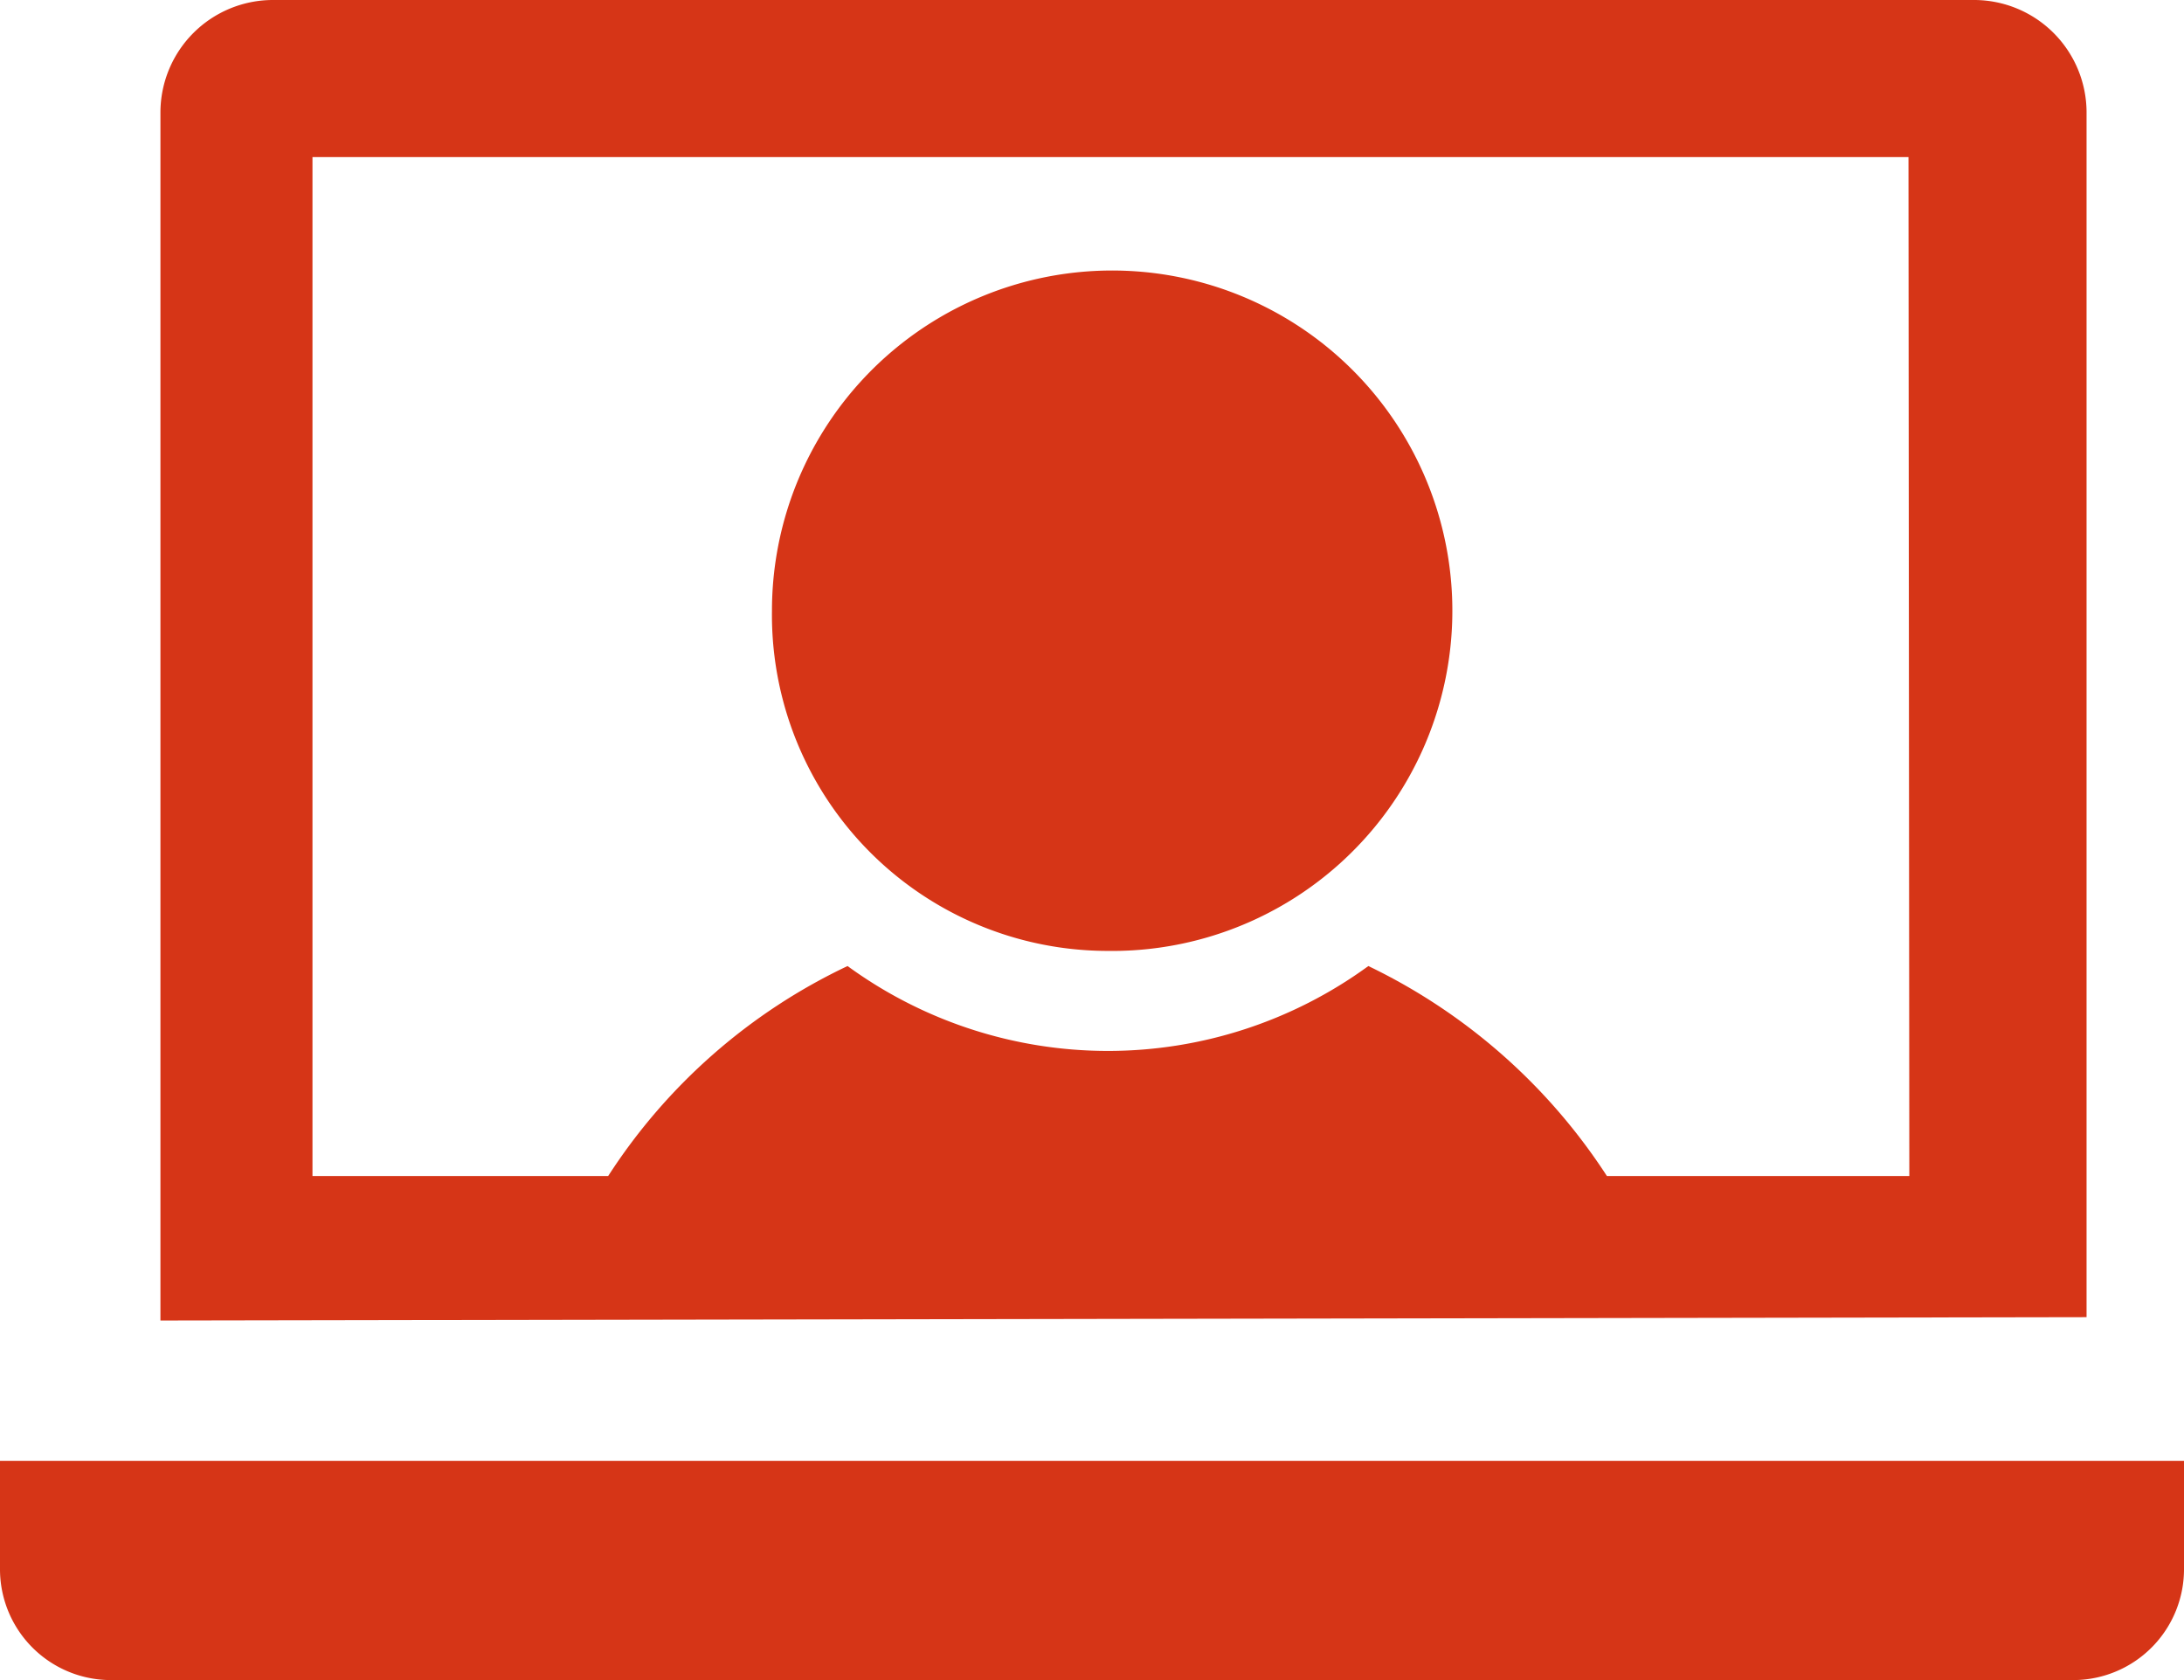<?xml version="1.0" encoding="UTF-8"?>
<svg xmlns="http://www.w3.org/2000/svg" viewBox="0 0 26 20">
  <g fill="#d63517">
    <path d="m0 17.39v1.28a1.32 1.32 0 0 0 1.3 1.33h23.4a1.32 1.32 0 0 0 1.3-1.33v-1.28z"></path>
    <path d="m13.19 11.32a4.05 4.05 0 1 0 -4-4.05 4 4 0 0 0 4 4.05"></path>
    <path d="m22.73 14h-3.6a7 7 0 0 0 -2.84-2.5 5.26 5.26 0 0 1 -6.2 0 6.91 6.91 0 0 0 -2.85 2.5h-3.52v-12.13h19zm2.11 1.68v-14.35a1.34 1.34 0 0 0 -1.33-1.33h-20.27a1.34 1.34 0 0 0 -1.33 1.33v14.39z"></path>
  </g>
</svg>
